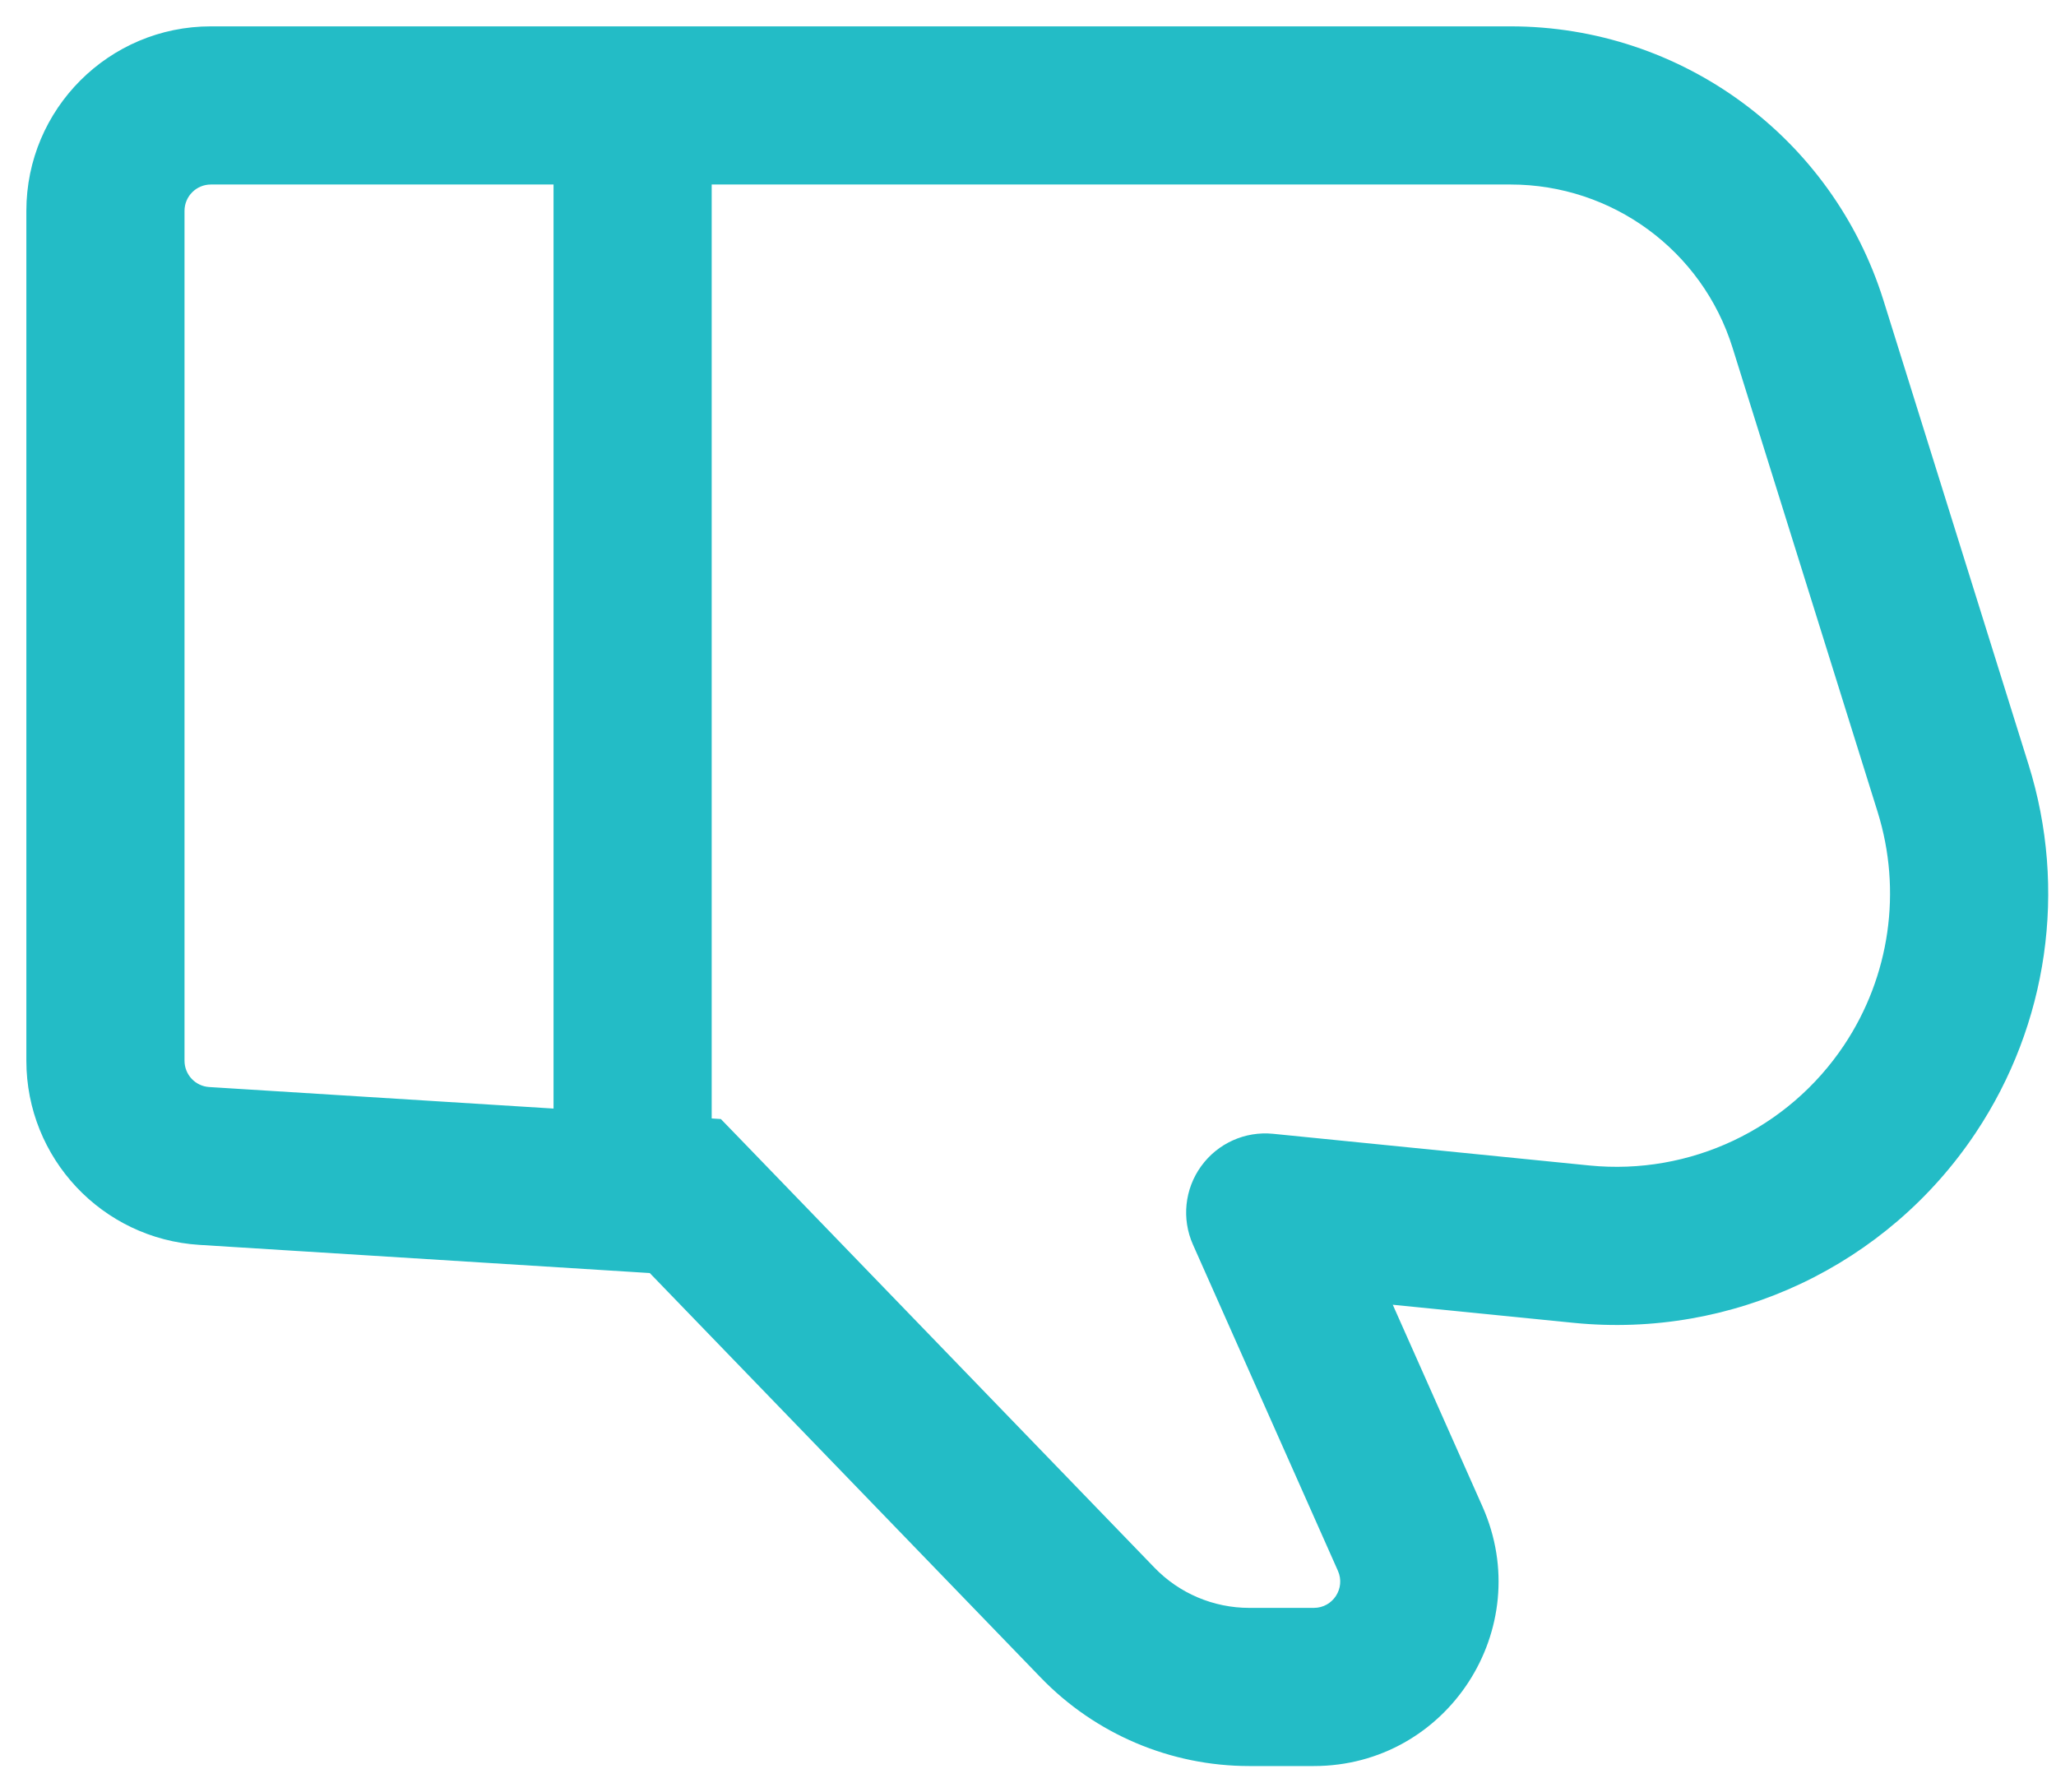 <svg width="39" height="34" viewBox="0 0 39 34" fill="none" xmlns="http://www.w3.org/2000/svg">
<path d="M37.048 14.953L38.48 14.506V14.506L37.048 14.953ZM34.296 6.148L32.864 6.595V6.595L34.296 6.148ZM13 22.688L14.079 21.645L13.674 21.227L13.094 21.19L13 22.688ZM20.821 30.78L19.742 31.822L19.742 31.822L20.821 30.78ZM24 23L24.149 21.507C23.617 21.454 23.098 21.688 22.785 22.121C22.471 22.554 22.412 23.121 22.629 23.609L24 23ZM30.001 23.6L29.852 25.093L30.001 23.6ZM26.75 29.188L28.121 28.578L26.75 29.188ZM3.875 22.117L3.782 23.614H3.782L3.875 22.117ZM36.229 20.656L37.477 21.488L36.229 20.656ZM0.5 4V20.121H3.5V4H0.5ZM38.48 14.506L35.728 5.7L32.864 6.595L35.616 15.4L38.48 14.506ZM11.921 23.73L19.742 31.822L21.899 29.737L14.079 21.645L11.921 23.73ZM23.697 33.5H24.922V30.5H23.697V33.5ZM23.851 24.493L29.852 25.093L30.15 22.108L24.149 21.507L23.851 24.493ZM28.121 28.578L25.371 22.391L22.629 23.609L25.379 29.797L28.121 28.578ZM3.782 23.614L11.906 24.122L12.094 21.128L3.969 20.62L3.782 23.614ZM11.906 24.122L12.906 24.185L13.094 21.19L12.094 21.128L11.906 24.122ZM28.654 0.5H12V3.5H28.654V0.5ZM12 0.5H4V3.5H12V0.5ZM13.5 22.625V2H10.5V22.625H13.5ZM24.922 33.5C27.455 33.5 29.149 30.893 28.121 28.578L25.379 29.797C25.526 30.128 25.284 30.5 24.922 30.5V33.5ZM19.742 31.822C20.778 32.895 22.206 33.5 23.697 33.5V30.5C23.019 30.5 22.37 30.225 21.899 29.737L19.742 31.822ZM35.728 5.7C34.761 2.607 31.896 0.5 28.654 0.5V3.5C30.584 3.5 32.289 4.754 32.864 6.595L35.728 5.7ZM37.477 21.488C38.849 19.431 39.217 16.865 38.48 14.506L35.616 15.4C36.083 16.895 35.85 18.521 34.981 19.824L37.477 21.488ZM34.981 19.824C33.917 21.42 32.059 22.298 30.15 22.108L29.852 25.093C32.865 25.394 35.798 24.008 37.477 21.488L34.981 19.824ZM0.5 20.121C0.5 21.969 1.937 23.499 3.782 23.614L3.969 20.62C3.705 20.604 3.5 20.385 3.5 20.121H0.5ZM3.5 4C3.5 3.724 3.724 3.5 4 3.5V0.5C2.067 0.5 0.5 2.067 0.5 4H3.5Z" fill="#23BCC6"/>
</svg>

